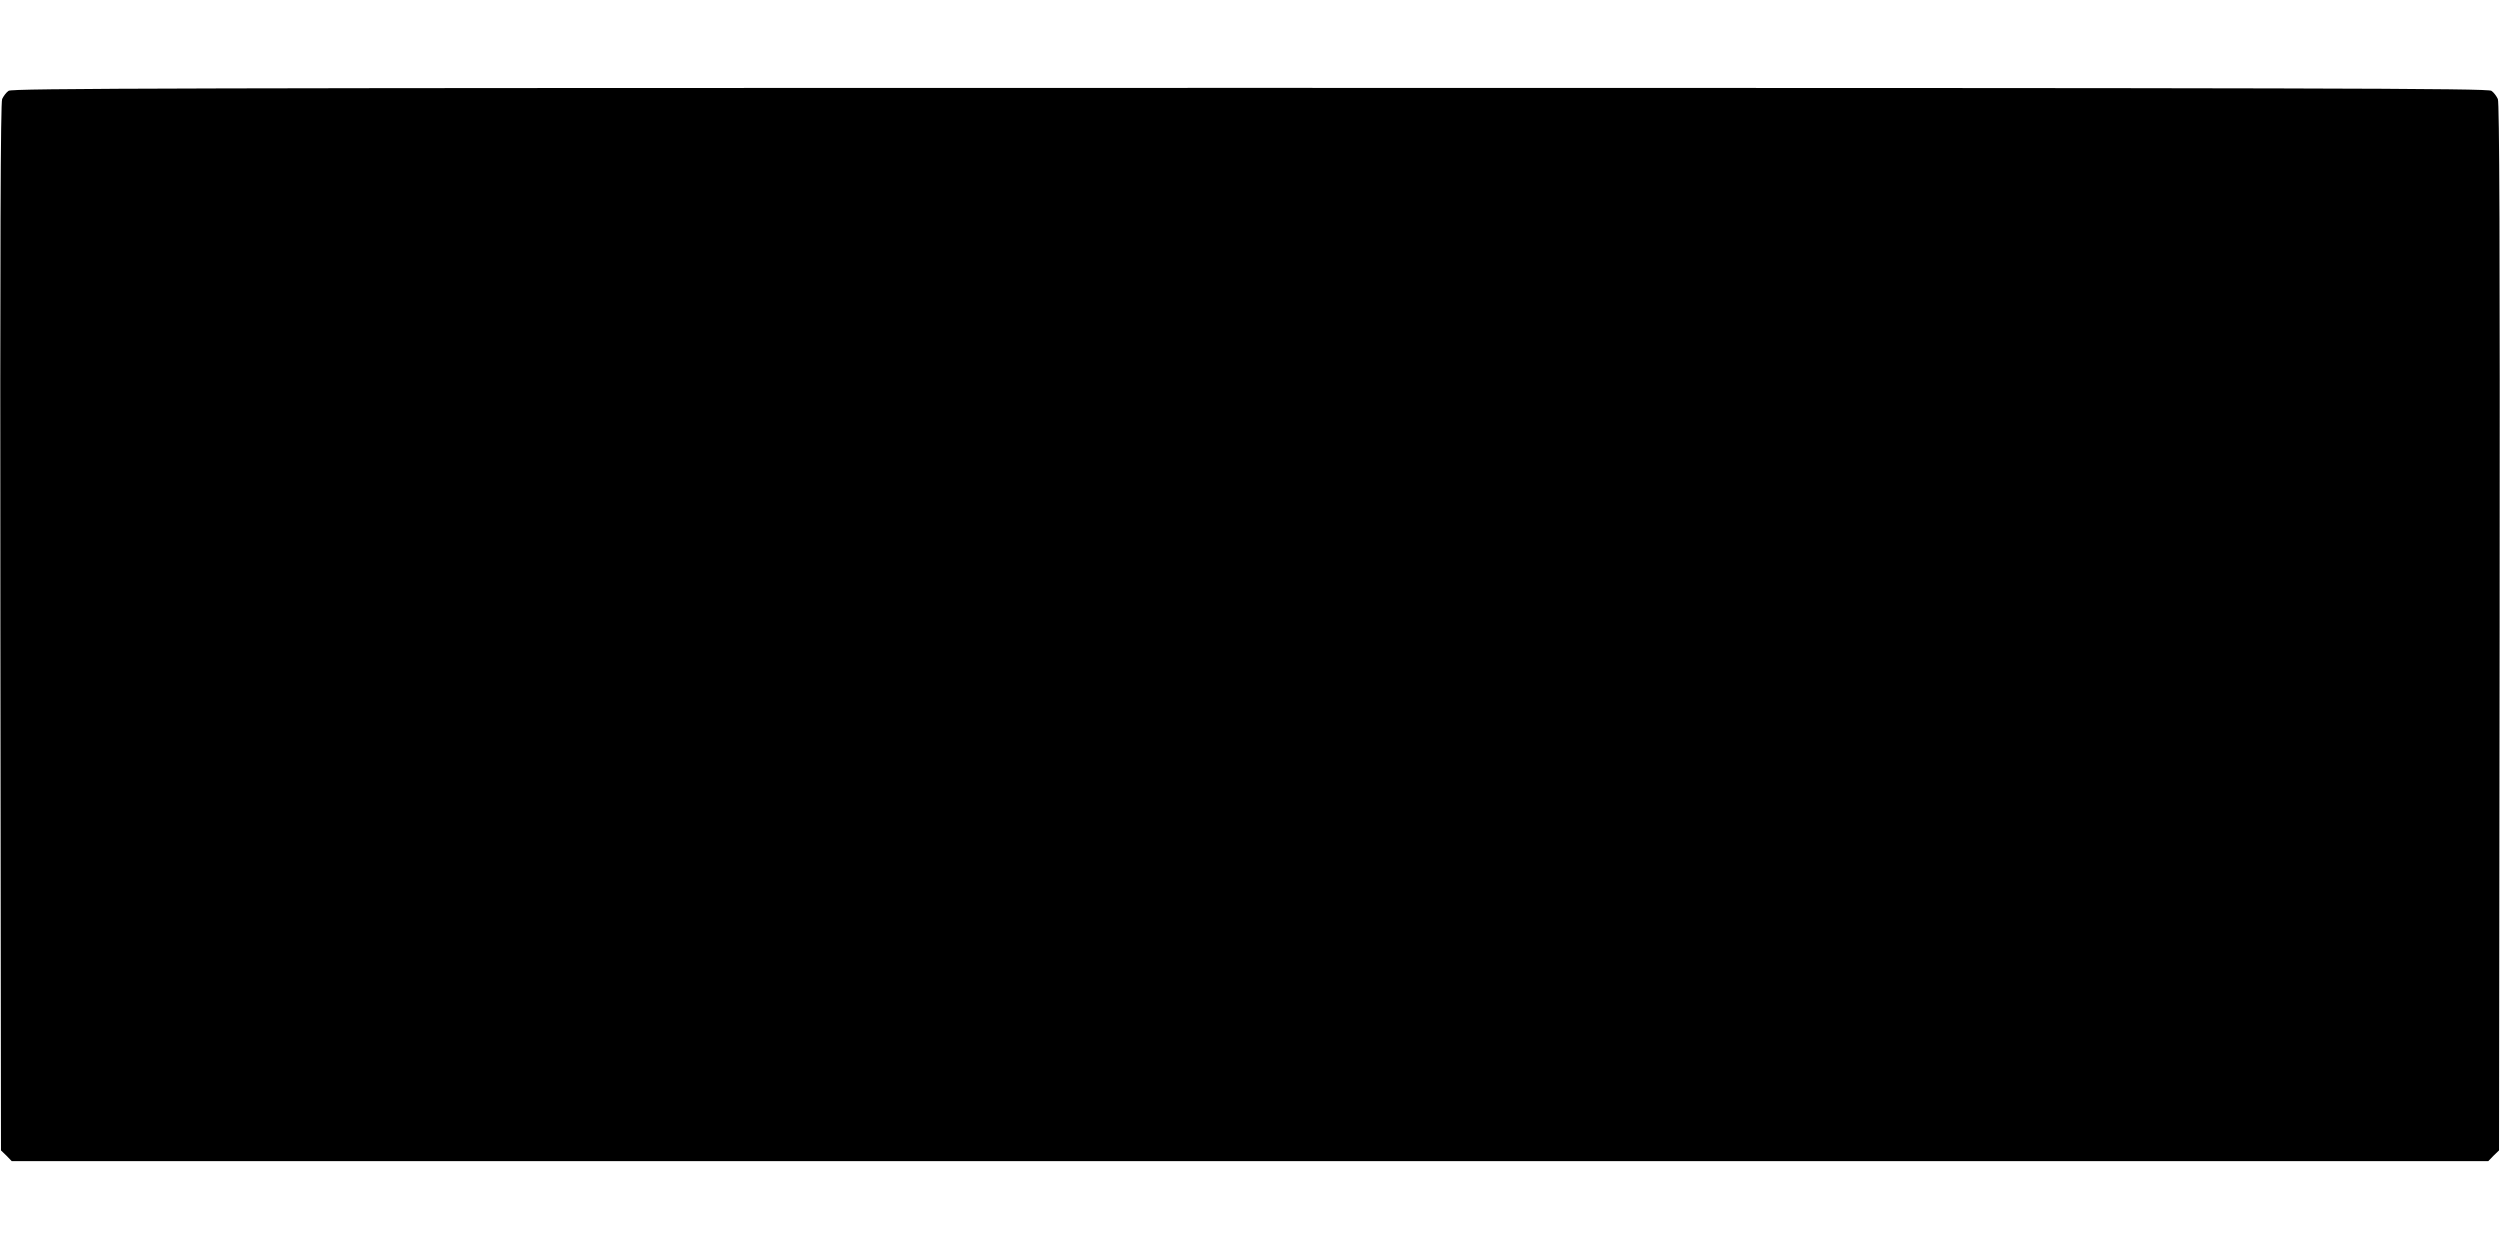  <svg version="1.0" xmlns="http://www.w3.org/2000/svg"
 width="1280pt" height="640pt" viewBox="0 0 1280 640"
 preserveAspectRatio="xMidYMid meet"><g transform="translate(0,640) scale(0.1,-0.1)"
fill="#000000" stroke="none">
<path d="M44 5935 c-12 -8 -26 -27 -33 -42 -8 -21 -11 -707 -9 -2705 l3 -2678
28 -27 27 -28 6340 0 6340 0 27 28 28 27 3 2678 c2 1998 -1 2684 -9 2705 -7
15 -21 34 -33 42 -18 13 -817 15 -6356 15 -5539 0 -6338 -2 -6356 -15z"/>
</g>
</svg>
